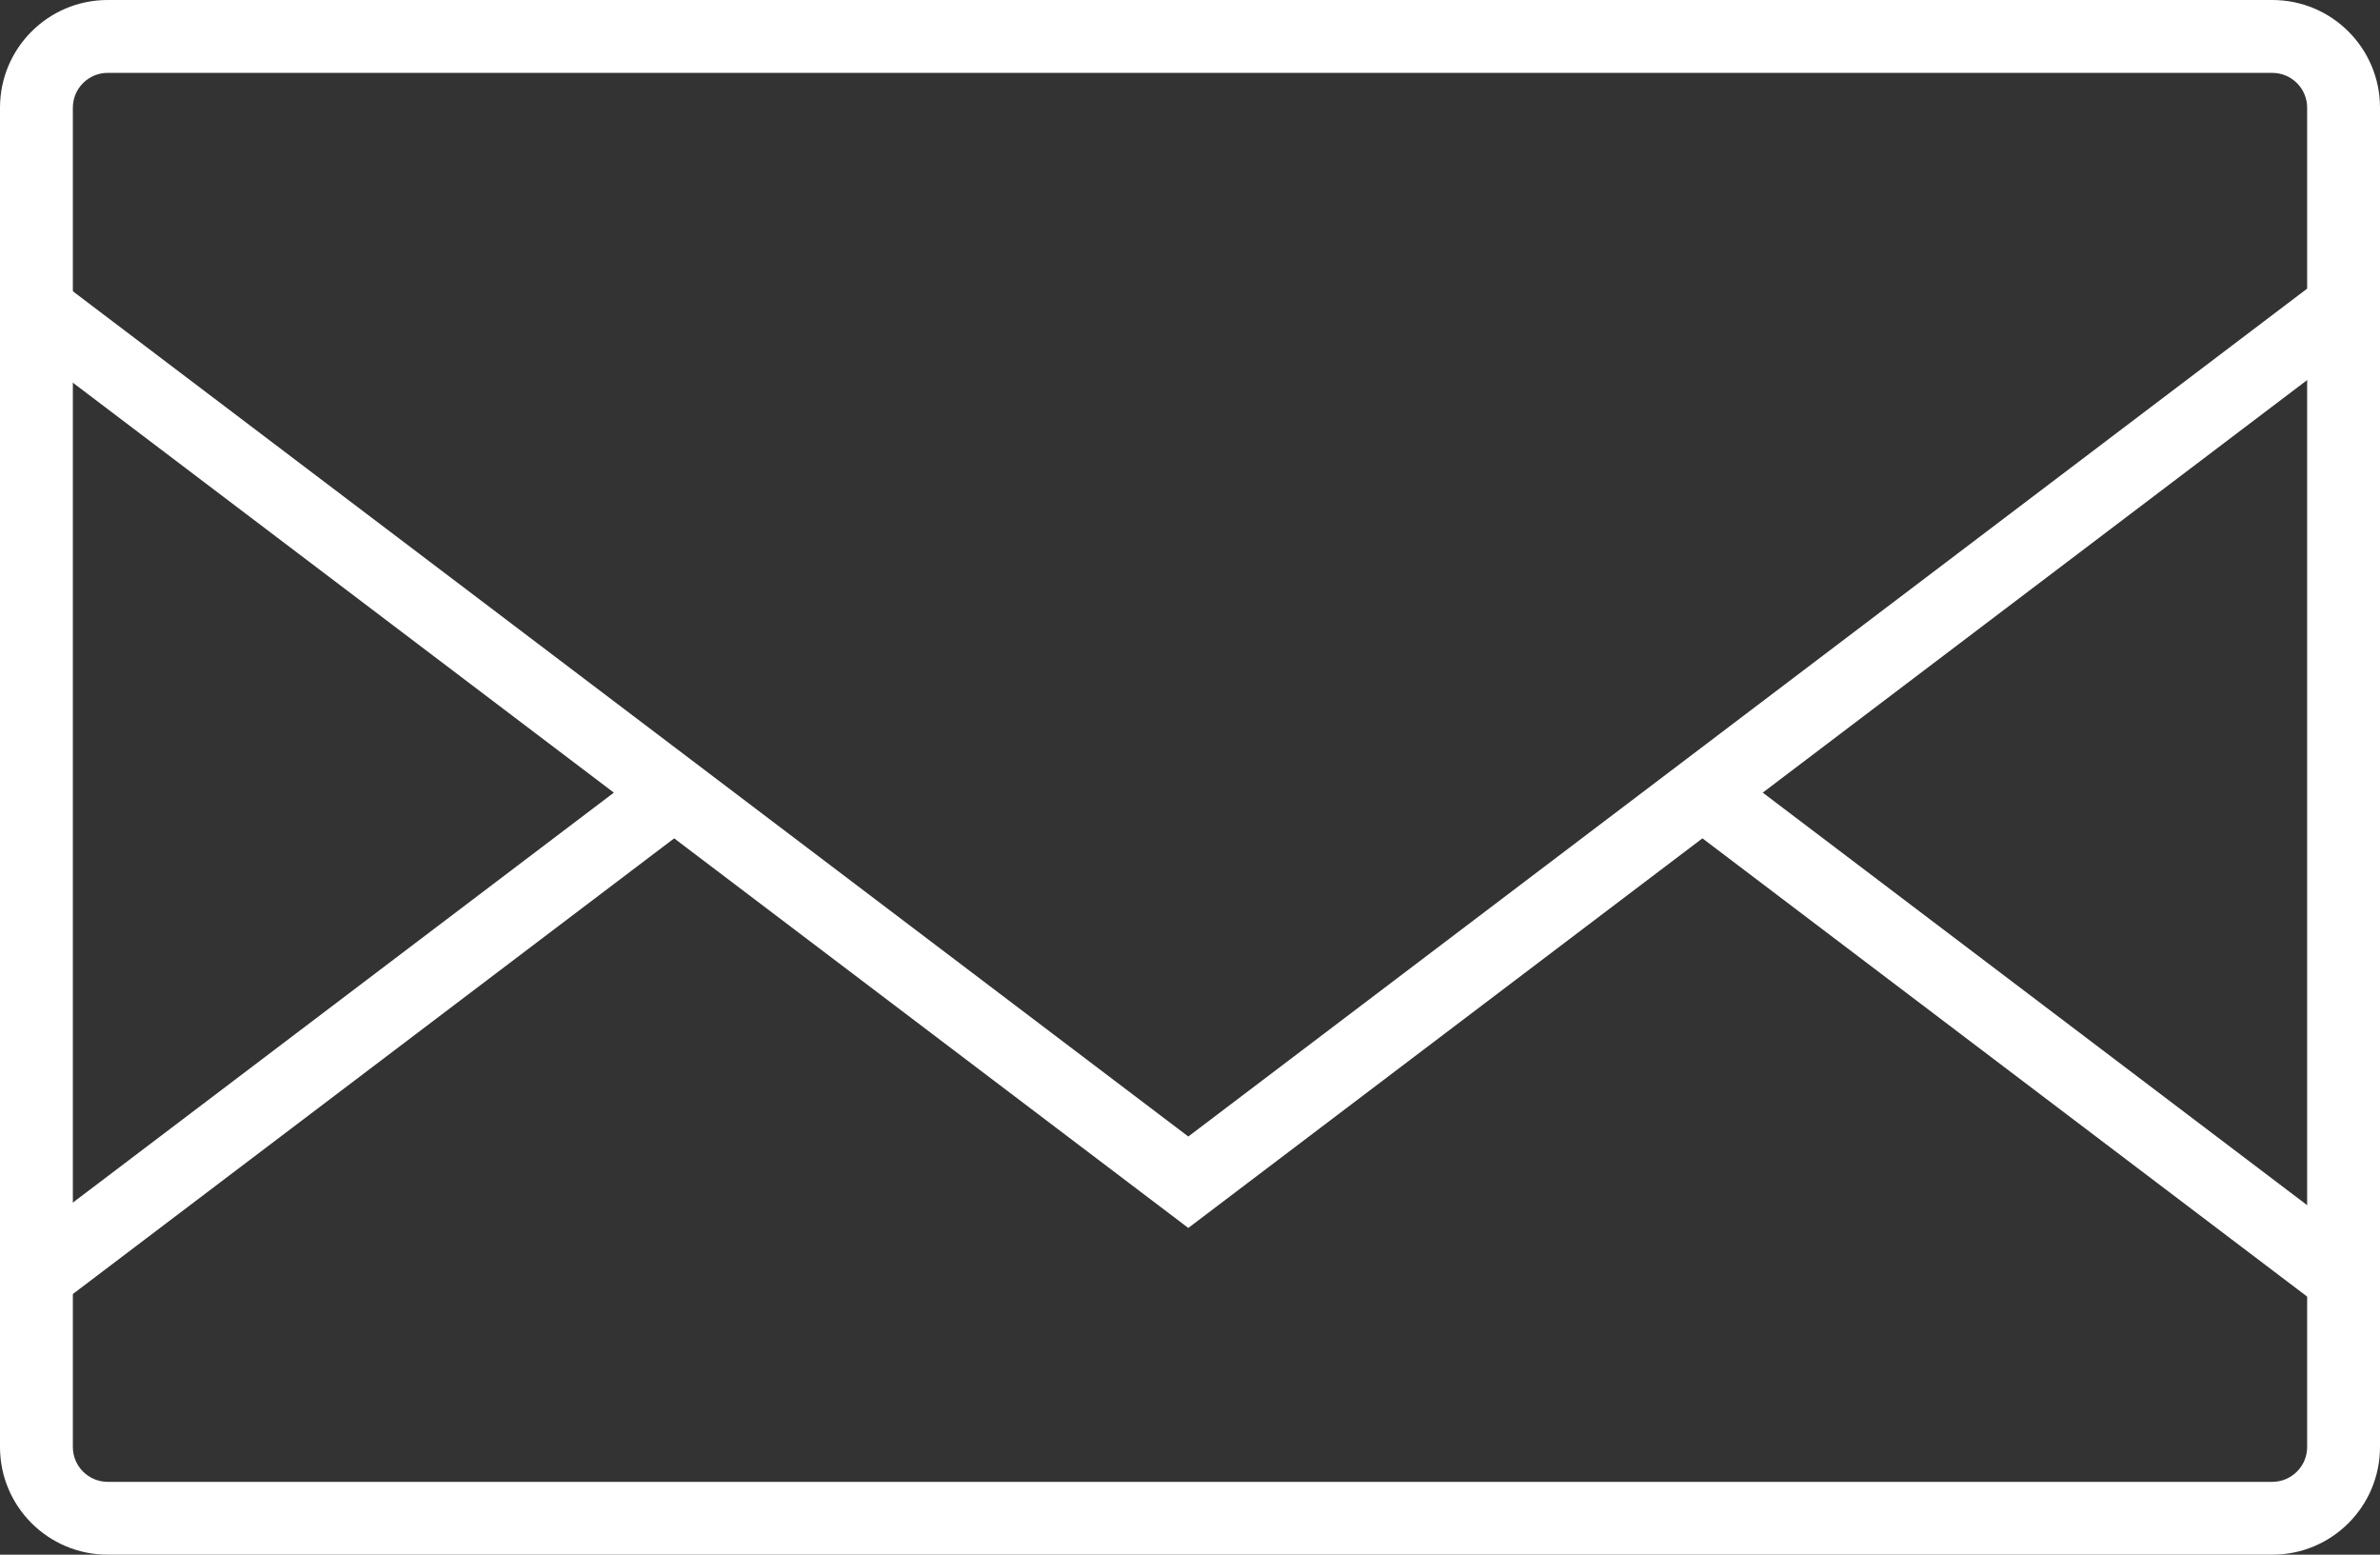 <?xml version="1.0" encoding="utf-8"?>
<!-- Generator: Adobe Illustrator 21.0.2, SVG Export Plug-In . SVG Version: 6.00 Build 0)  -->
<svg version="1.1" id="Ebene_1" xmlns="http://www.w3.org/2000/svg" xmlns:xlink="http://www.w3.org/1999/xlink" x="0px" y="0px"
	 viewBox="0 0 49 32" style="enable-background:new 0 0 49 32;" xml:space="preserve">
<rect x="0" y="0" width="49" height="32" fill="#333333" stroke="none"/>
<g>
	<line style="fill:none;stroke:#FFFFFF;stroke-width:1.5;stroke-miterlimit:10;" x1="47.986" y1="26.115" x2="35.049" y2="16.314"/>
	<path style="fill:none;stroke:#FFFFFF;stroke-width:1.5;stroke-miterlimit:10;" d="M0.943,6.514l23.522,17.82l23.521-17.82
		 M13.88,16.315L0.943,26.116"/>
	<g>
		<path style="fill:#FFFFFF;" d="M46.783,1.5c0.395,0,0.717,0.321,0.717,0.717v27.567c0,0.395-0.321,0.717-0.717,0.717H2.217
			c-0.395,0-0.717-0.321-0.717-0.717V2.217C1.5,1.821,1.821,1.5,2.217,1.5H46.783 M46.783,0H2.217C0.992,0,0,0.992,0,2.217v27.567
			C0,31.008,0.992,32,2.217,32h44.567C48.008,32,49,31.008,49,29.783V2.217C49,0.992,48.008,0,46.783,0L46.783,0z"/>
	</g>
</g>
</svg>
